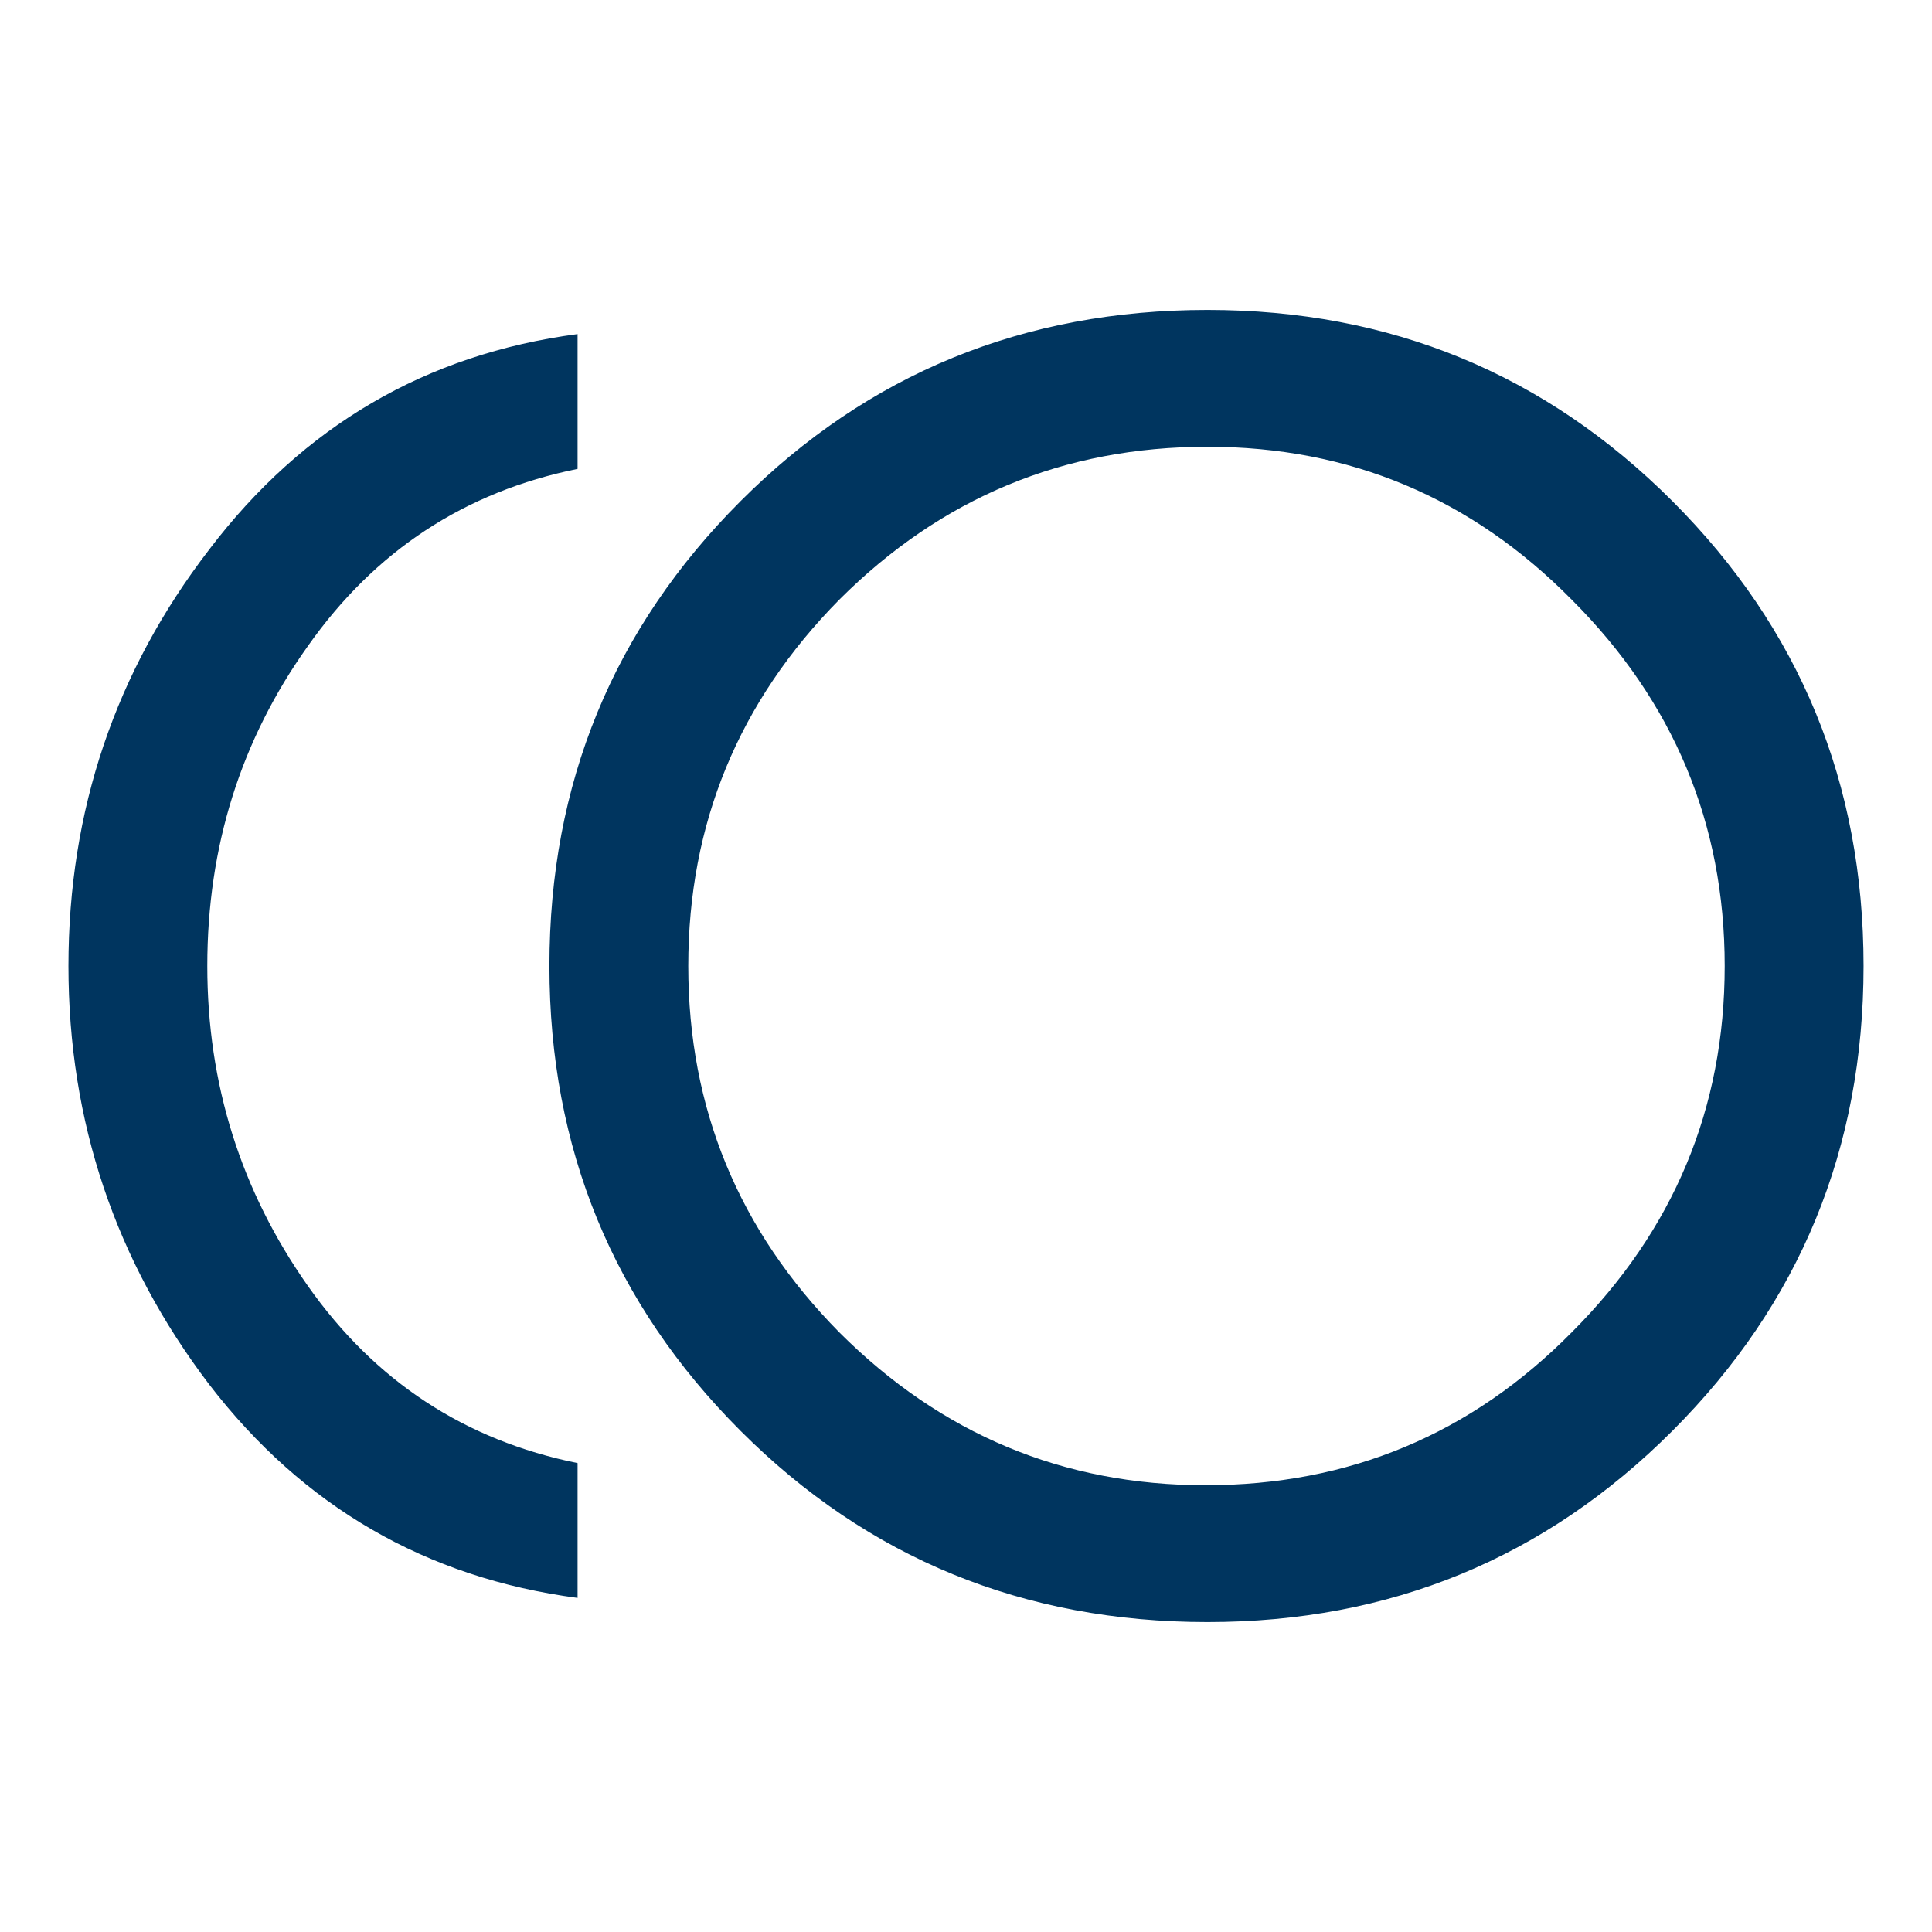 <svg width="64" height="64" viewBox="0 0 64 64" fill="none" xmlns="http://www.w3.org/2000/svg">
<path d="M40 53.733C33.911 53.733 28.756 51.622 24.533 47.4C20.311 43.178 18.2 38.044 18.2 32C18.2 25.956 20.311 20.822 24.533 16.6C28.756 12.378 33.911 10.267 40 10.267C46.044 10.267 51.178 12.378 55.4 16.6C59.622 20.822 61.733 25.956 61.733 32C61.733 38.044 59.622 43.178 55.4 47.4C51.178 51.622 46.044 53.733 40 53.733ZM19.133 52.933C14.111 52.267 10.044 49.911 6.933 45.867C3.822 41.778 2.267 37.156 2.267 32C2.267 26.844 3.822 22.244 6.933 18.2C10.044 14.111 14.111 11.733 19.133 11.067V15.533C15.4 16.289 12.422 18.244 10.2 21.4C7.978 24.511 6.867 28.044 6.867 32C6.867 35.911 7.978 39.444 10.2 42.6C12.422 45.756 15.4 47.711 19.133 48.467V52.933ZM39.933 49.2C44.689 49.2 48.733 47.511 52.067 44.133C55.444 40.756 57.133 36.711 57.133 32C57.133 27.289 55.444 23.244 52.067 19.867C48.733 16.489 44.711 14.8 40 14.8C35.244 14.8 31.178 16.489 27.8 19.867C24.467 23.244 22.8 27.289 22.8 32C22.8 36.711 24.467 40.756 27.8 44.133C31.178 47.511 35.222 49.2 39.933 49.2Z" fill="#00355F"/>
</svg>

